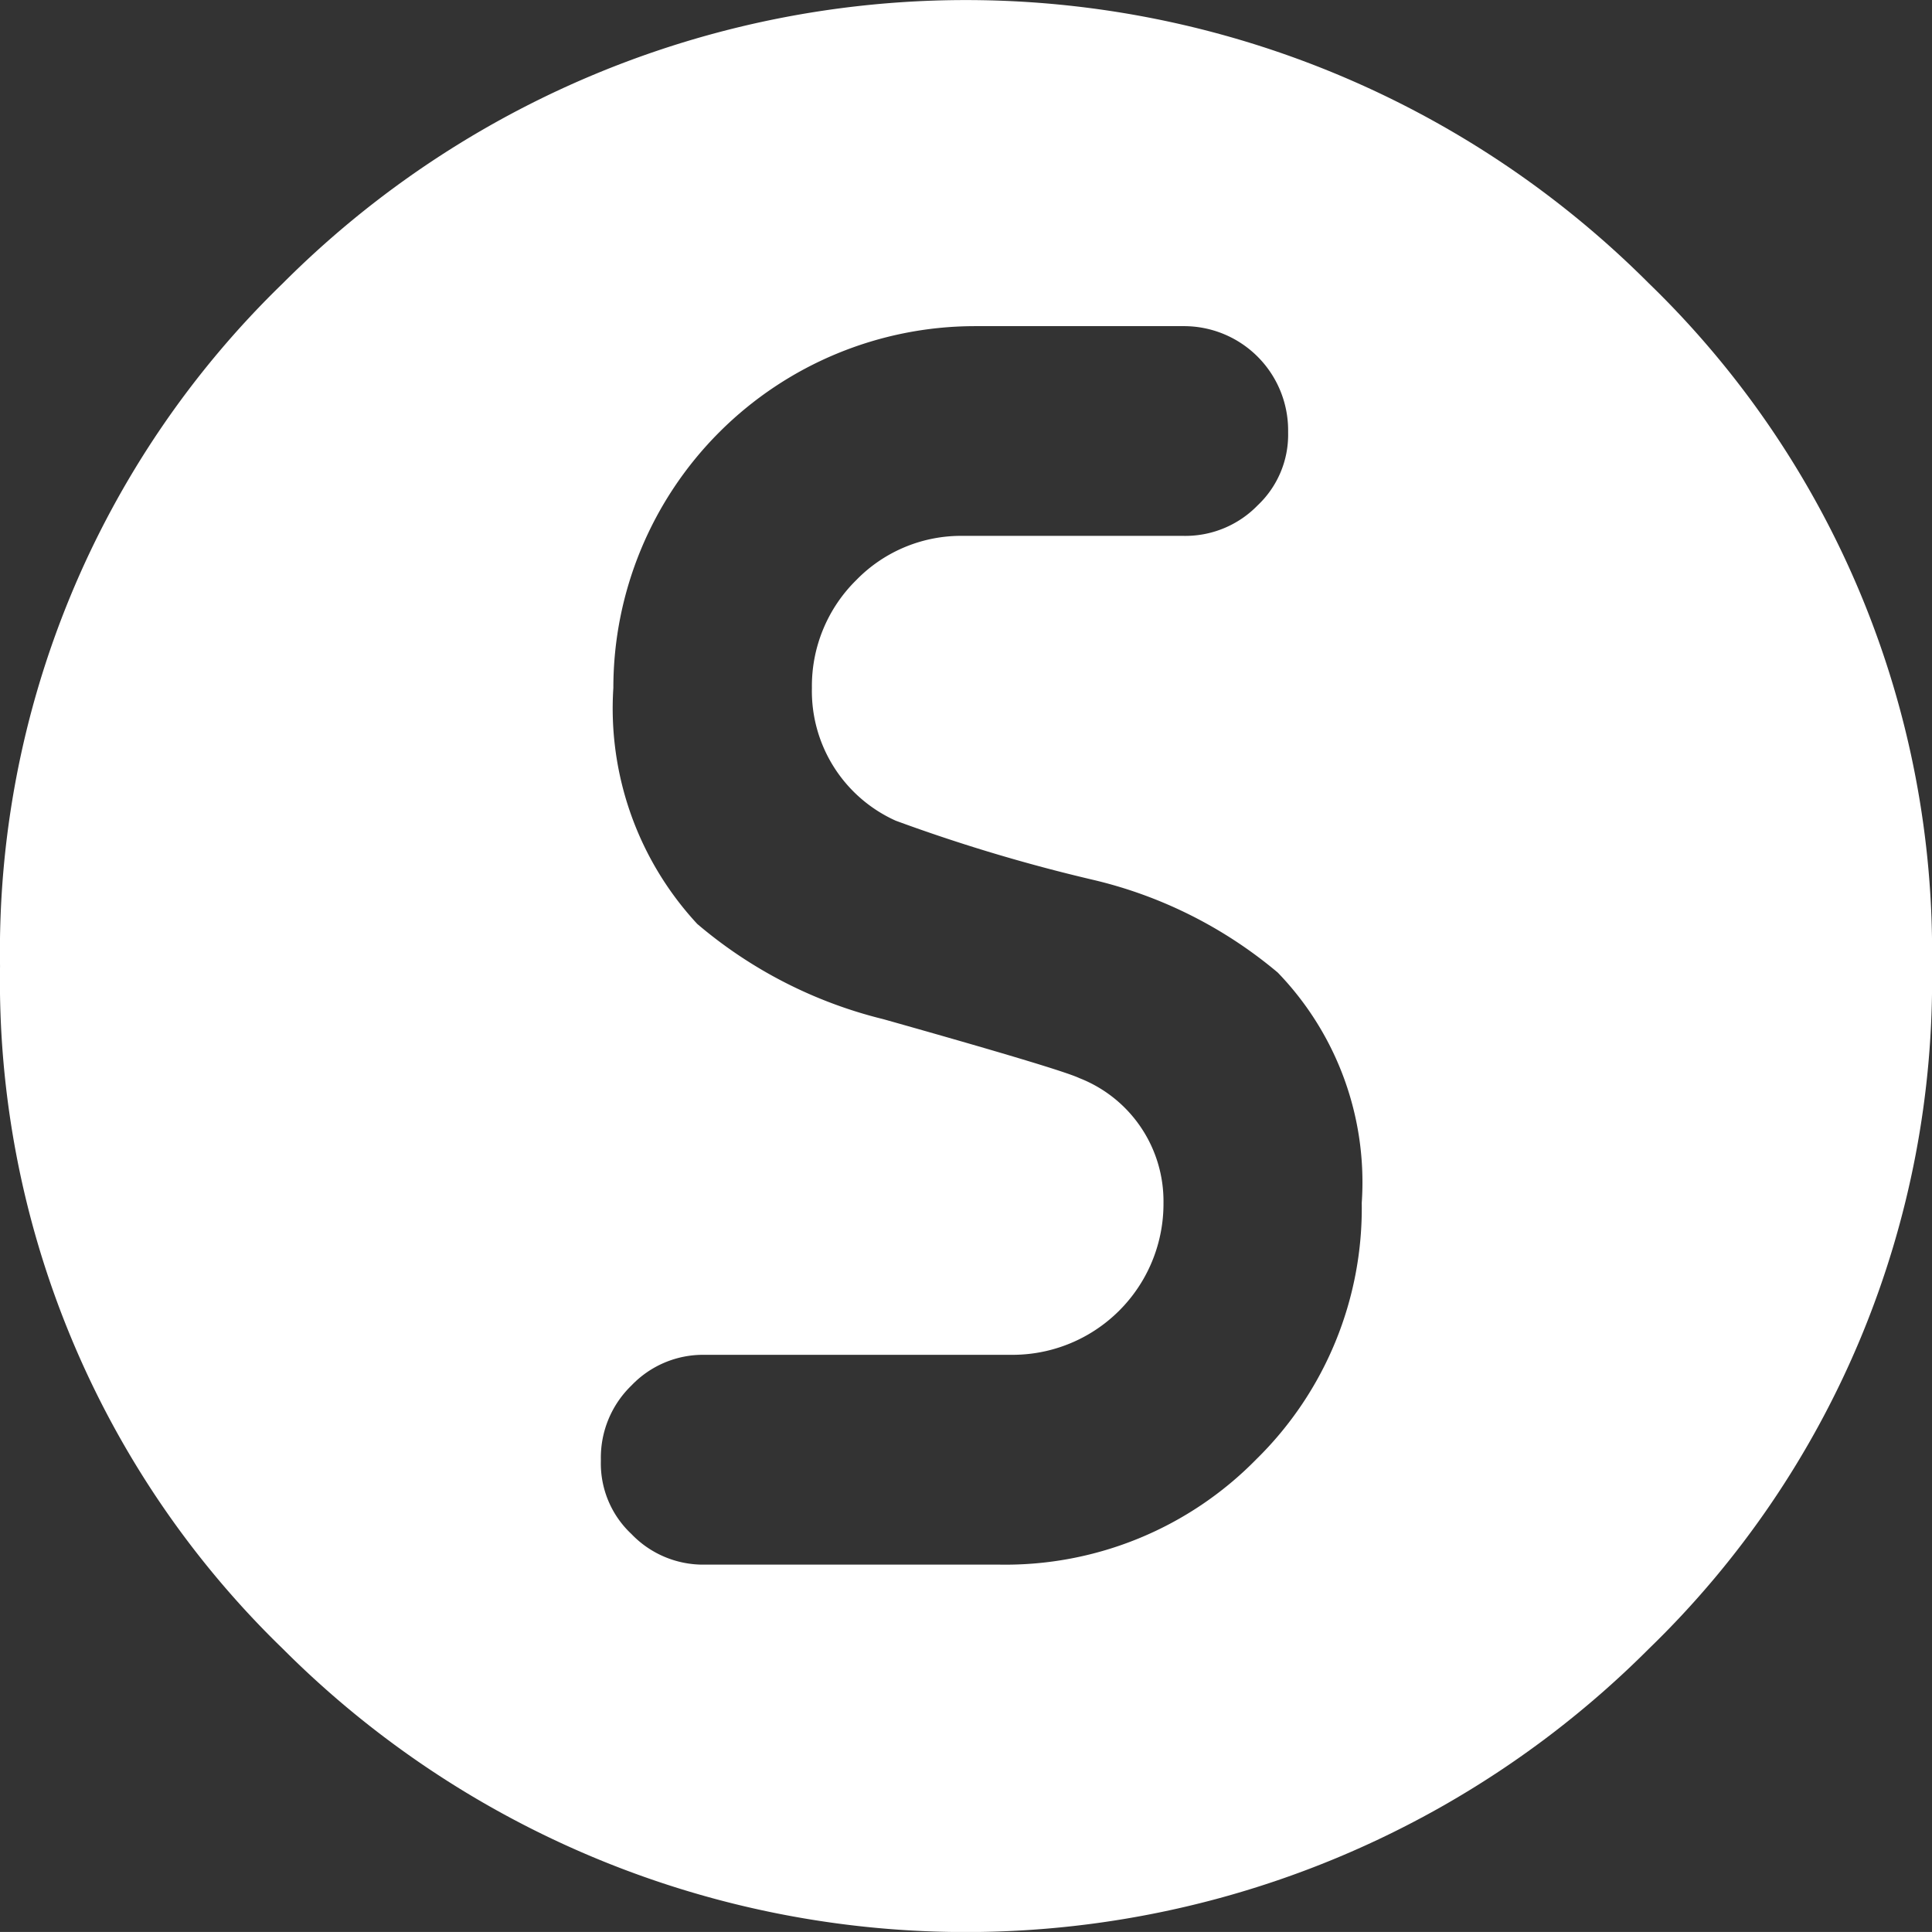 <svg xmlns="http://www.w3.org/2000/svg" width="51.649" height="51.648" viewBox="0 0 51.649 51.648">
  <rect x="0" y="0" width="51.649" height="51.648" fill="#333333" stroke="none"/>
  <path id="Path_56" data-name="Path 56" d="M163.054,7.571a25.8,25.8,0,0,0-36.512,0,24.865,24.865,0,0,0-7.563,18.256,24.86,24.86,0,0,0,7.563,18.254,25.8,25.8,0,0,0,36.512,0,24.868,24.868,0,0,0,7.573-18.254,24.874,24.874,0,0,0-7.573-18.256M152.567,39.008a9.392,9.392,0,0,1-6.858,2.82H137.8a2.651,2.651,0,0,1-1.941-.818,2.581,2.581,0,0,1-.818-1.941v-.061a2.683,2.683,0,0,1,.818-1.969,2.645,2.645,0,0,1,1.941-.82h8.22a4.037,4.037,0,0,0,4.062-4.062,3.533,3.533,0,0,0-2.248-3.335q-.51-.243-5.245-1.577a12.138,12.138,0,0,1-4.971-2.545,8.475,8.475,0,0,1-2.243-6.31,9.675,9.675,0,0,1,9.671-9.671h5.581a2.785,2.785,0,0,1,2.787,2.787v.061a2.594,2.594,0,0,1-.813,1.941,2.694,2.694,0,0,1-1.973.818h-5.883a3.909,3.909,0,0,0-2.878,1.184,3.973,3.973,0,0,0-1.184,2.881,3.8,3.8,0,0,0,2.241,3.549,45.156,45.156,0,0,0,5.25,1.575A11.9,11.9,0,0,1,153.137,26a8.067,8.067,0,0,1,2.245,6.157,9.4,9.4,0,0,1-2.815,6.851" transform="translate(-118.978)" fill="#fff"/>
</svg>
